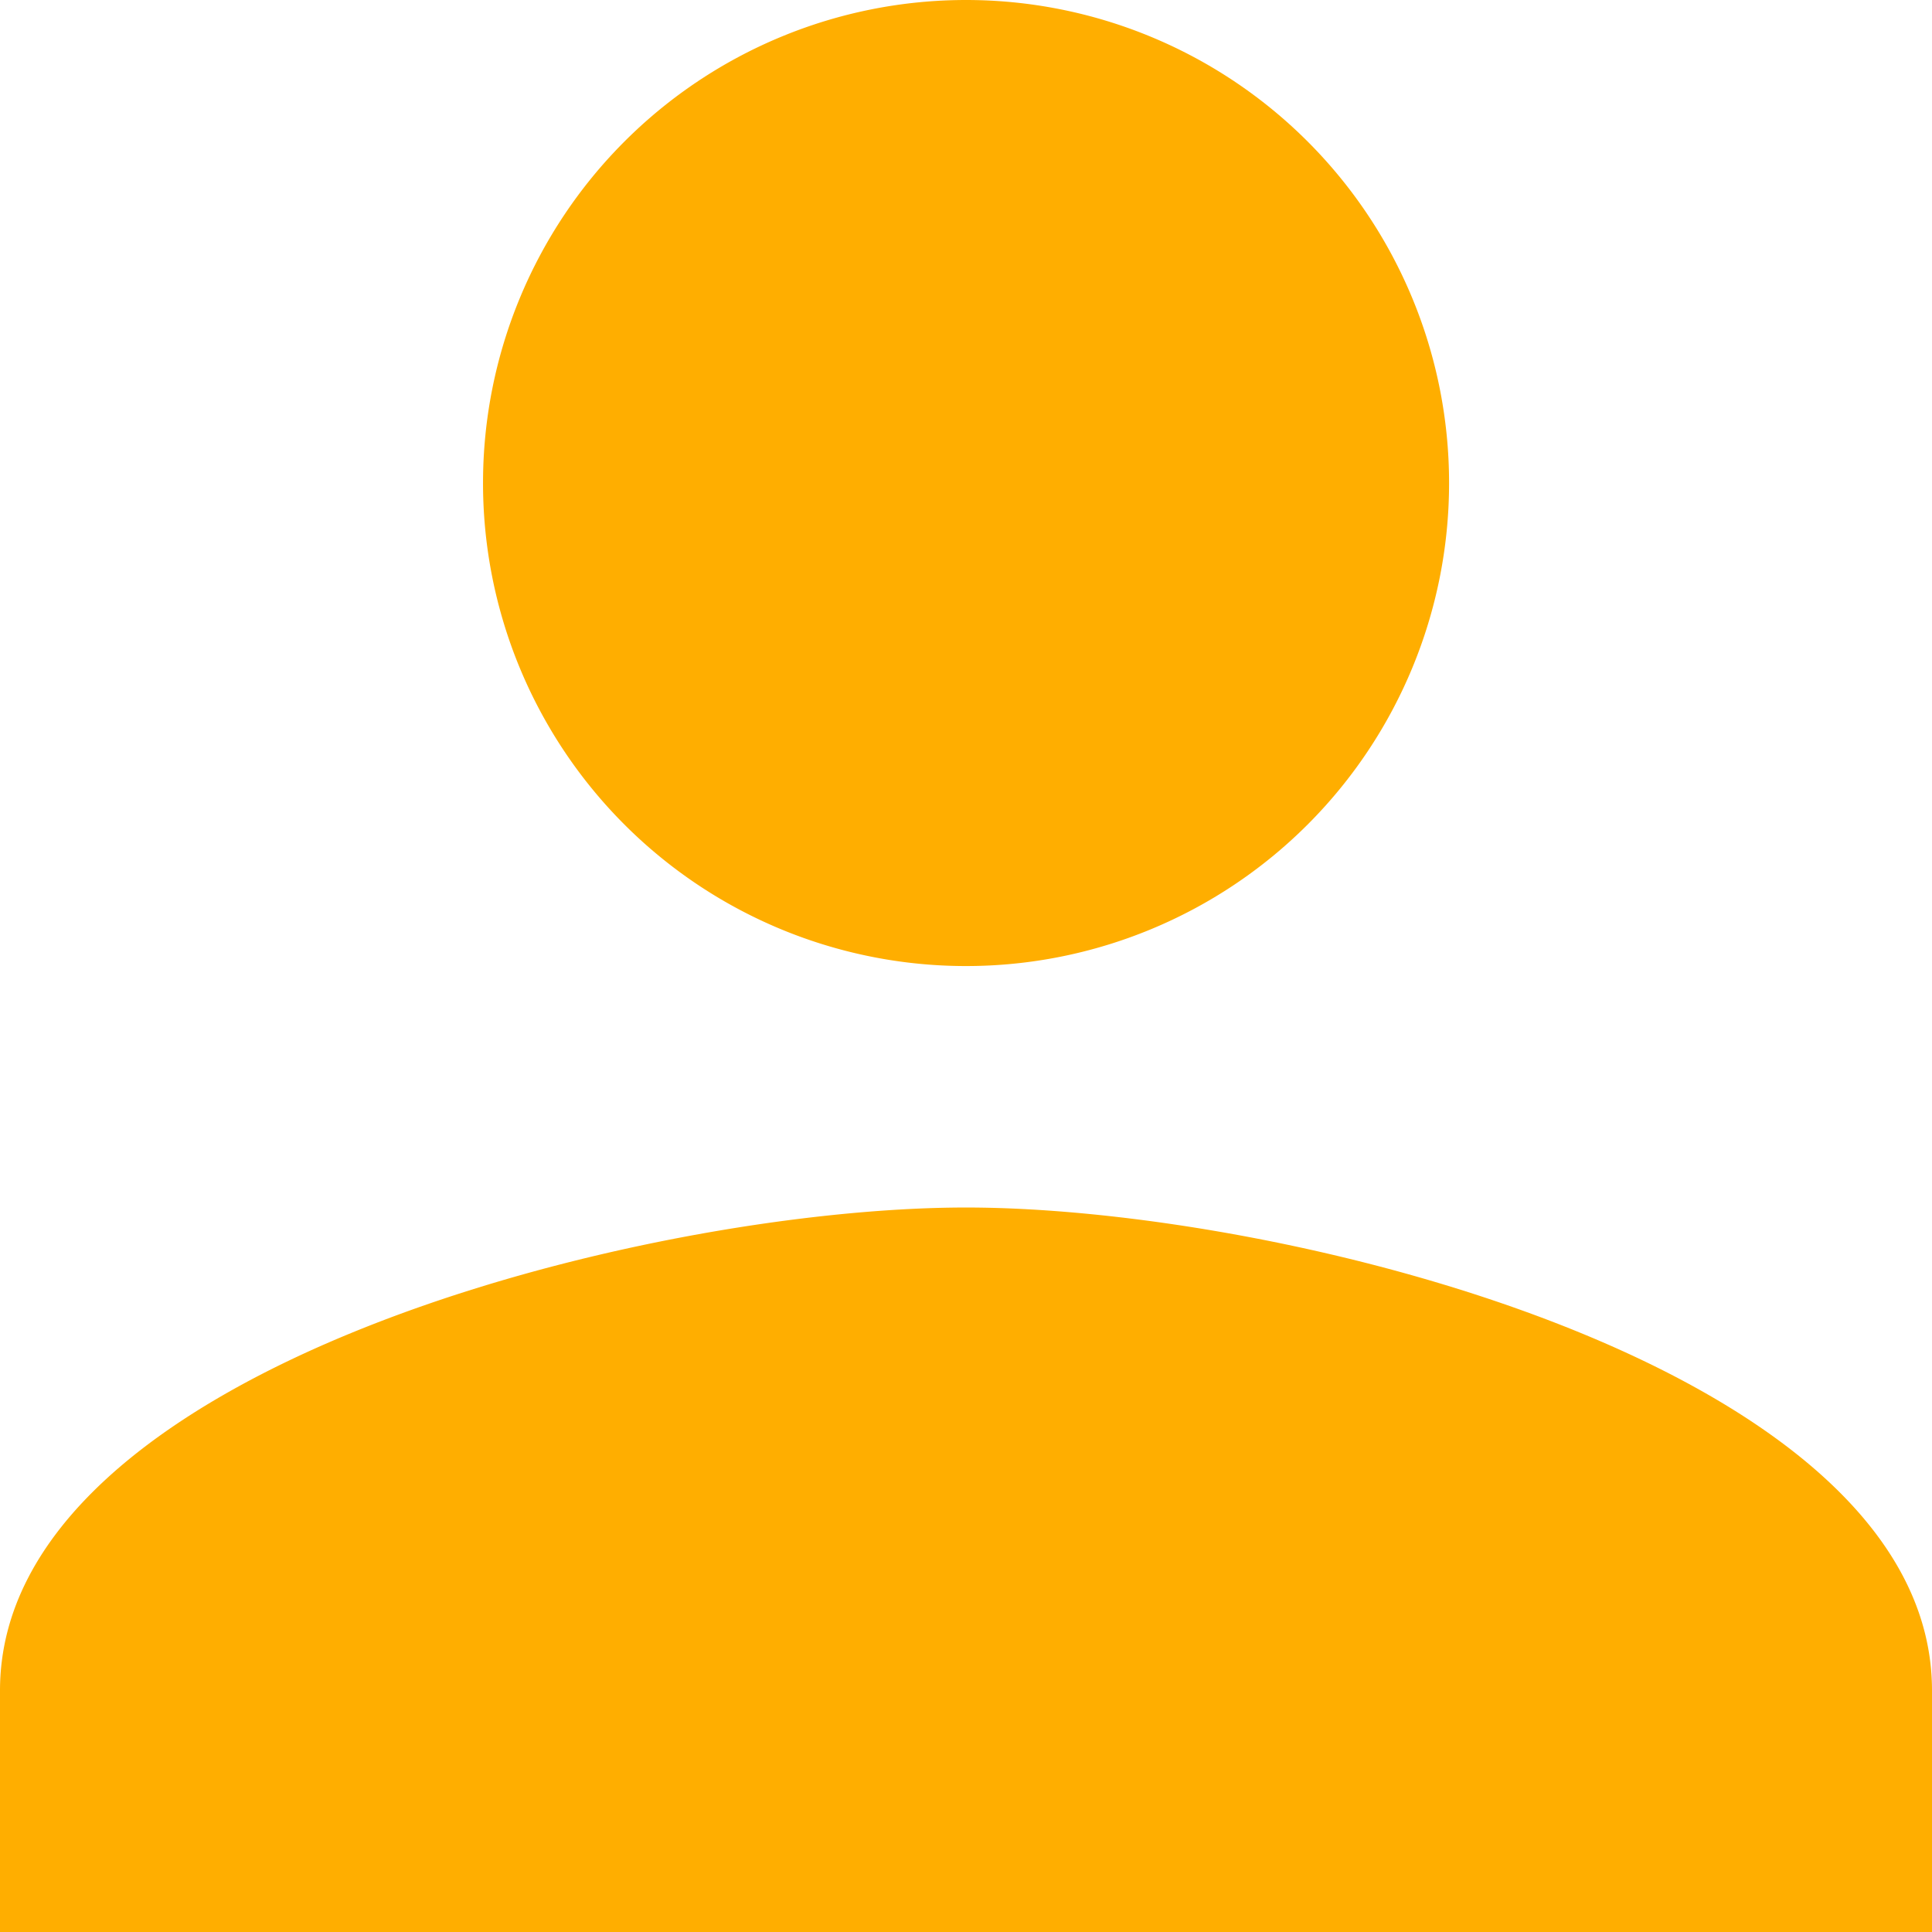 <svg xmlns="http://www.w3.org/2000/svg" width="19.771" height="19.771" viewBox="0 0 19.771 19.771">
  <path id="Pfad_98" data-name="Pfad 98" d="M13.886,13.886A4.943,4.943,0,1,0,8.943,8.943,4.942,4.942,0,0,0,13.886,13.886Zm0,2.471C10.586,16.357,4,18.013,4,21.3v2.471H23.771V21.3C23.771,18.013,17.185,16.357,13.886,16.357Z" transform="translate(-4 -4)" fill="#ffae00"/>
</svg>
